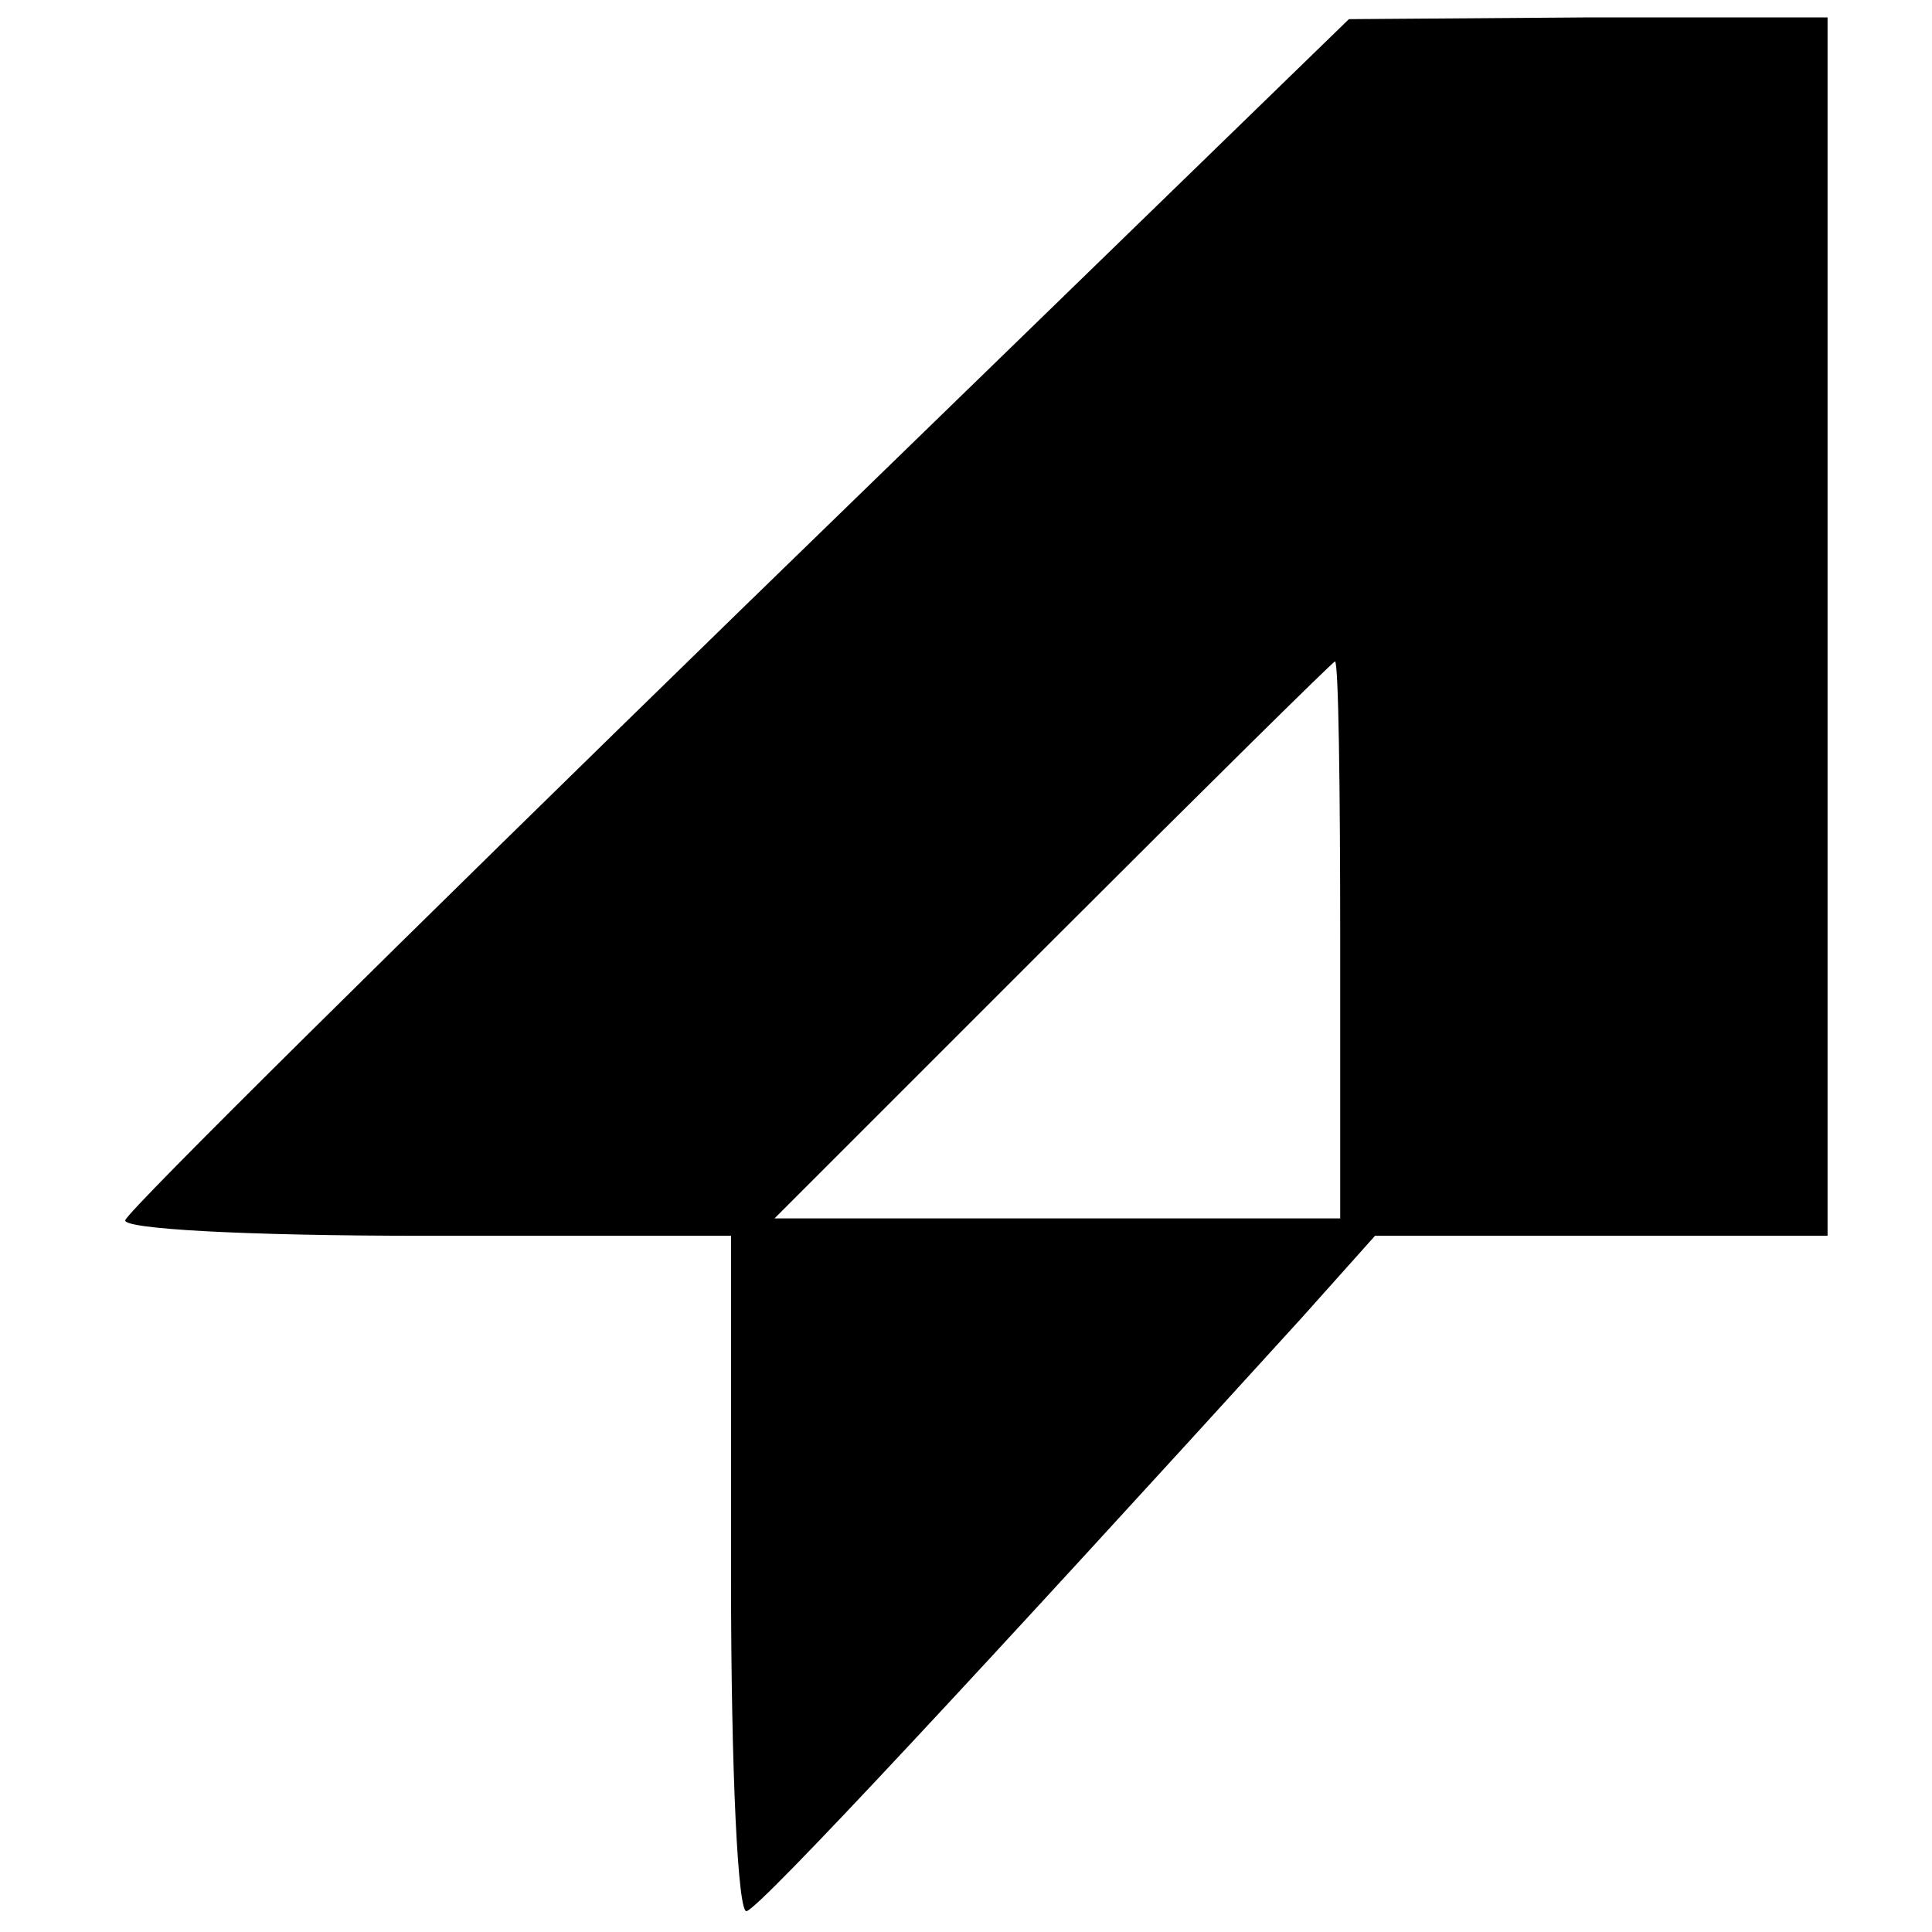 <?xml version="1.0" standalone="no"?>
<!DOCTYPE svg PUBLIC "-//W3C//DTD SVG 20010904//EN"
 "http://www.w3.org/TR/2001/REC-SVG-20010904/DTD/svg10.dtd">
<svg version="1.0" xmlns="http://www.w3.org/2000/svg"
 width="111pt" height="111pt" viewBox="0 0 111 111"
 preserveAspectRatio="xMidYMid meet">
<g transform="translate(0,111) scale(0.1,-0.1)"
fill="#000000" stroke="none">
<path d="M425 759 c-192 -187 -351 -344 -353 -350 -2 -5 67 -9 172 -9 l176 0
0 -196 c0 -113 4 -194 9 -192 8 2 137 141 319 341 l42 47 130 0 130 0 0 350 0
350 -137 0 -138 -1 -350 -340z m345 -189 l0 -160 -162 0 -163 0 160 160 c88
88 161 160 162 160 2 0 3 -72 3 -160z"/>
</g>
</svg>
